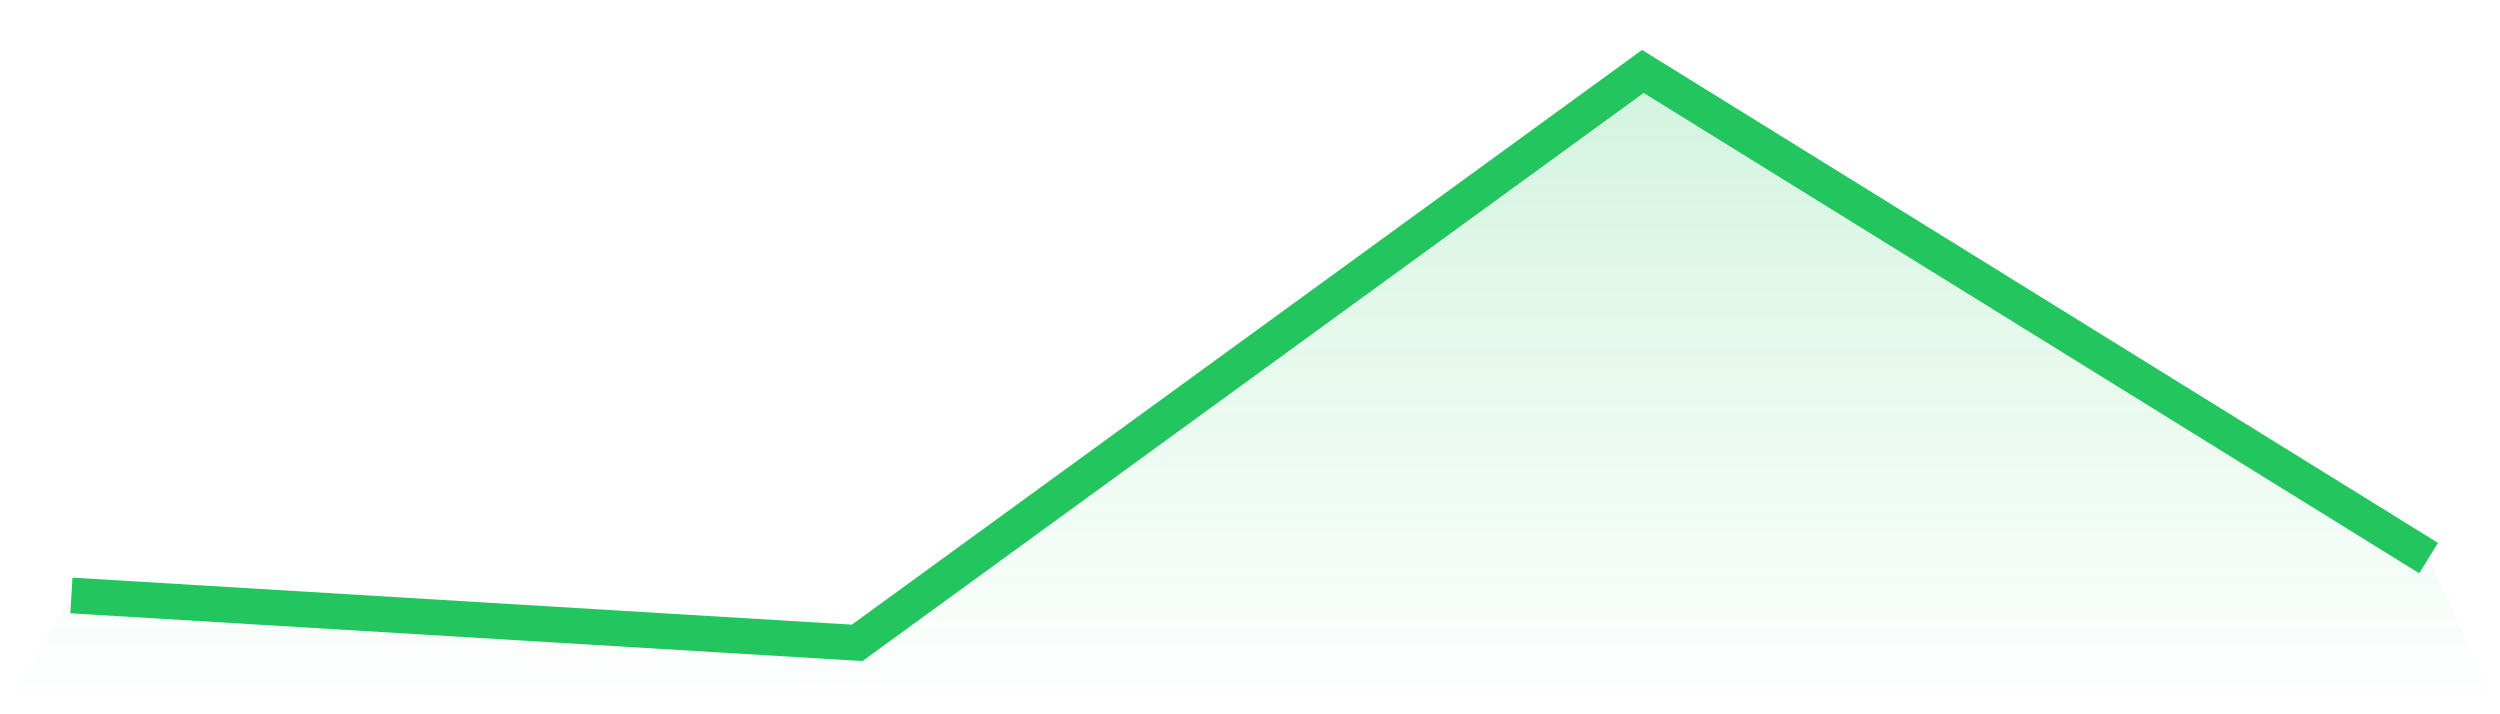 <svg viewBox="0 0 140 40" xmlns="http://www.w3.org/2000/svg">
<defs>
<linearGradient id="gradient" x1="0" x2="0" y1="0" y2="1">
<stop offset="0%" stop-color="#22c55e" stop-opacity="0.2"/>
<stop offset="100%" stop-color="#22c55e" stop-opacity="0"/>
</linearGradient>
</defs>
<path d="M4,33.346 L4,33.346 L48,36 L92,4 L136,31.252 L140,40 L0,40 z" fill="url(#gradient)"/>
<path d="M4,33.346 L4,33.346 L48,36 L92,4 L136,31.252" fill="none" stroke="#22c55e" stroke-width="2"/>
</svg>